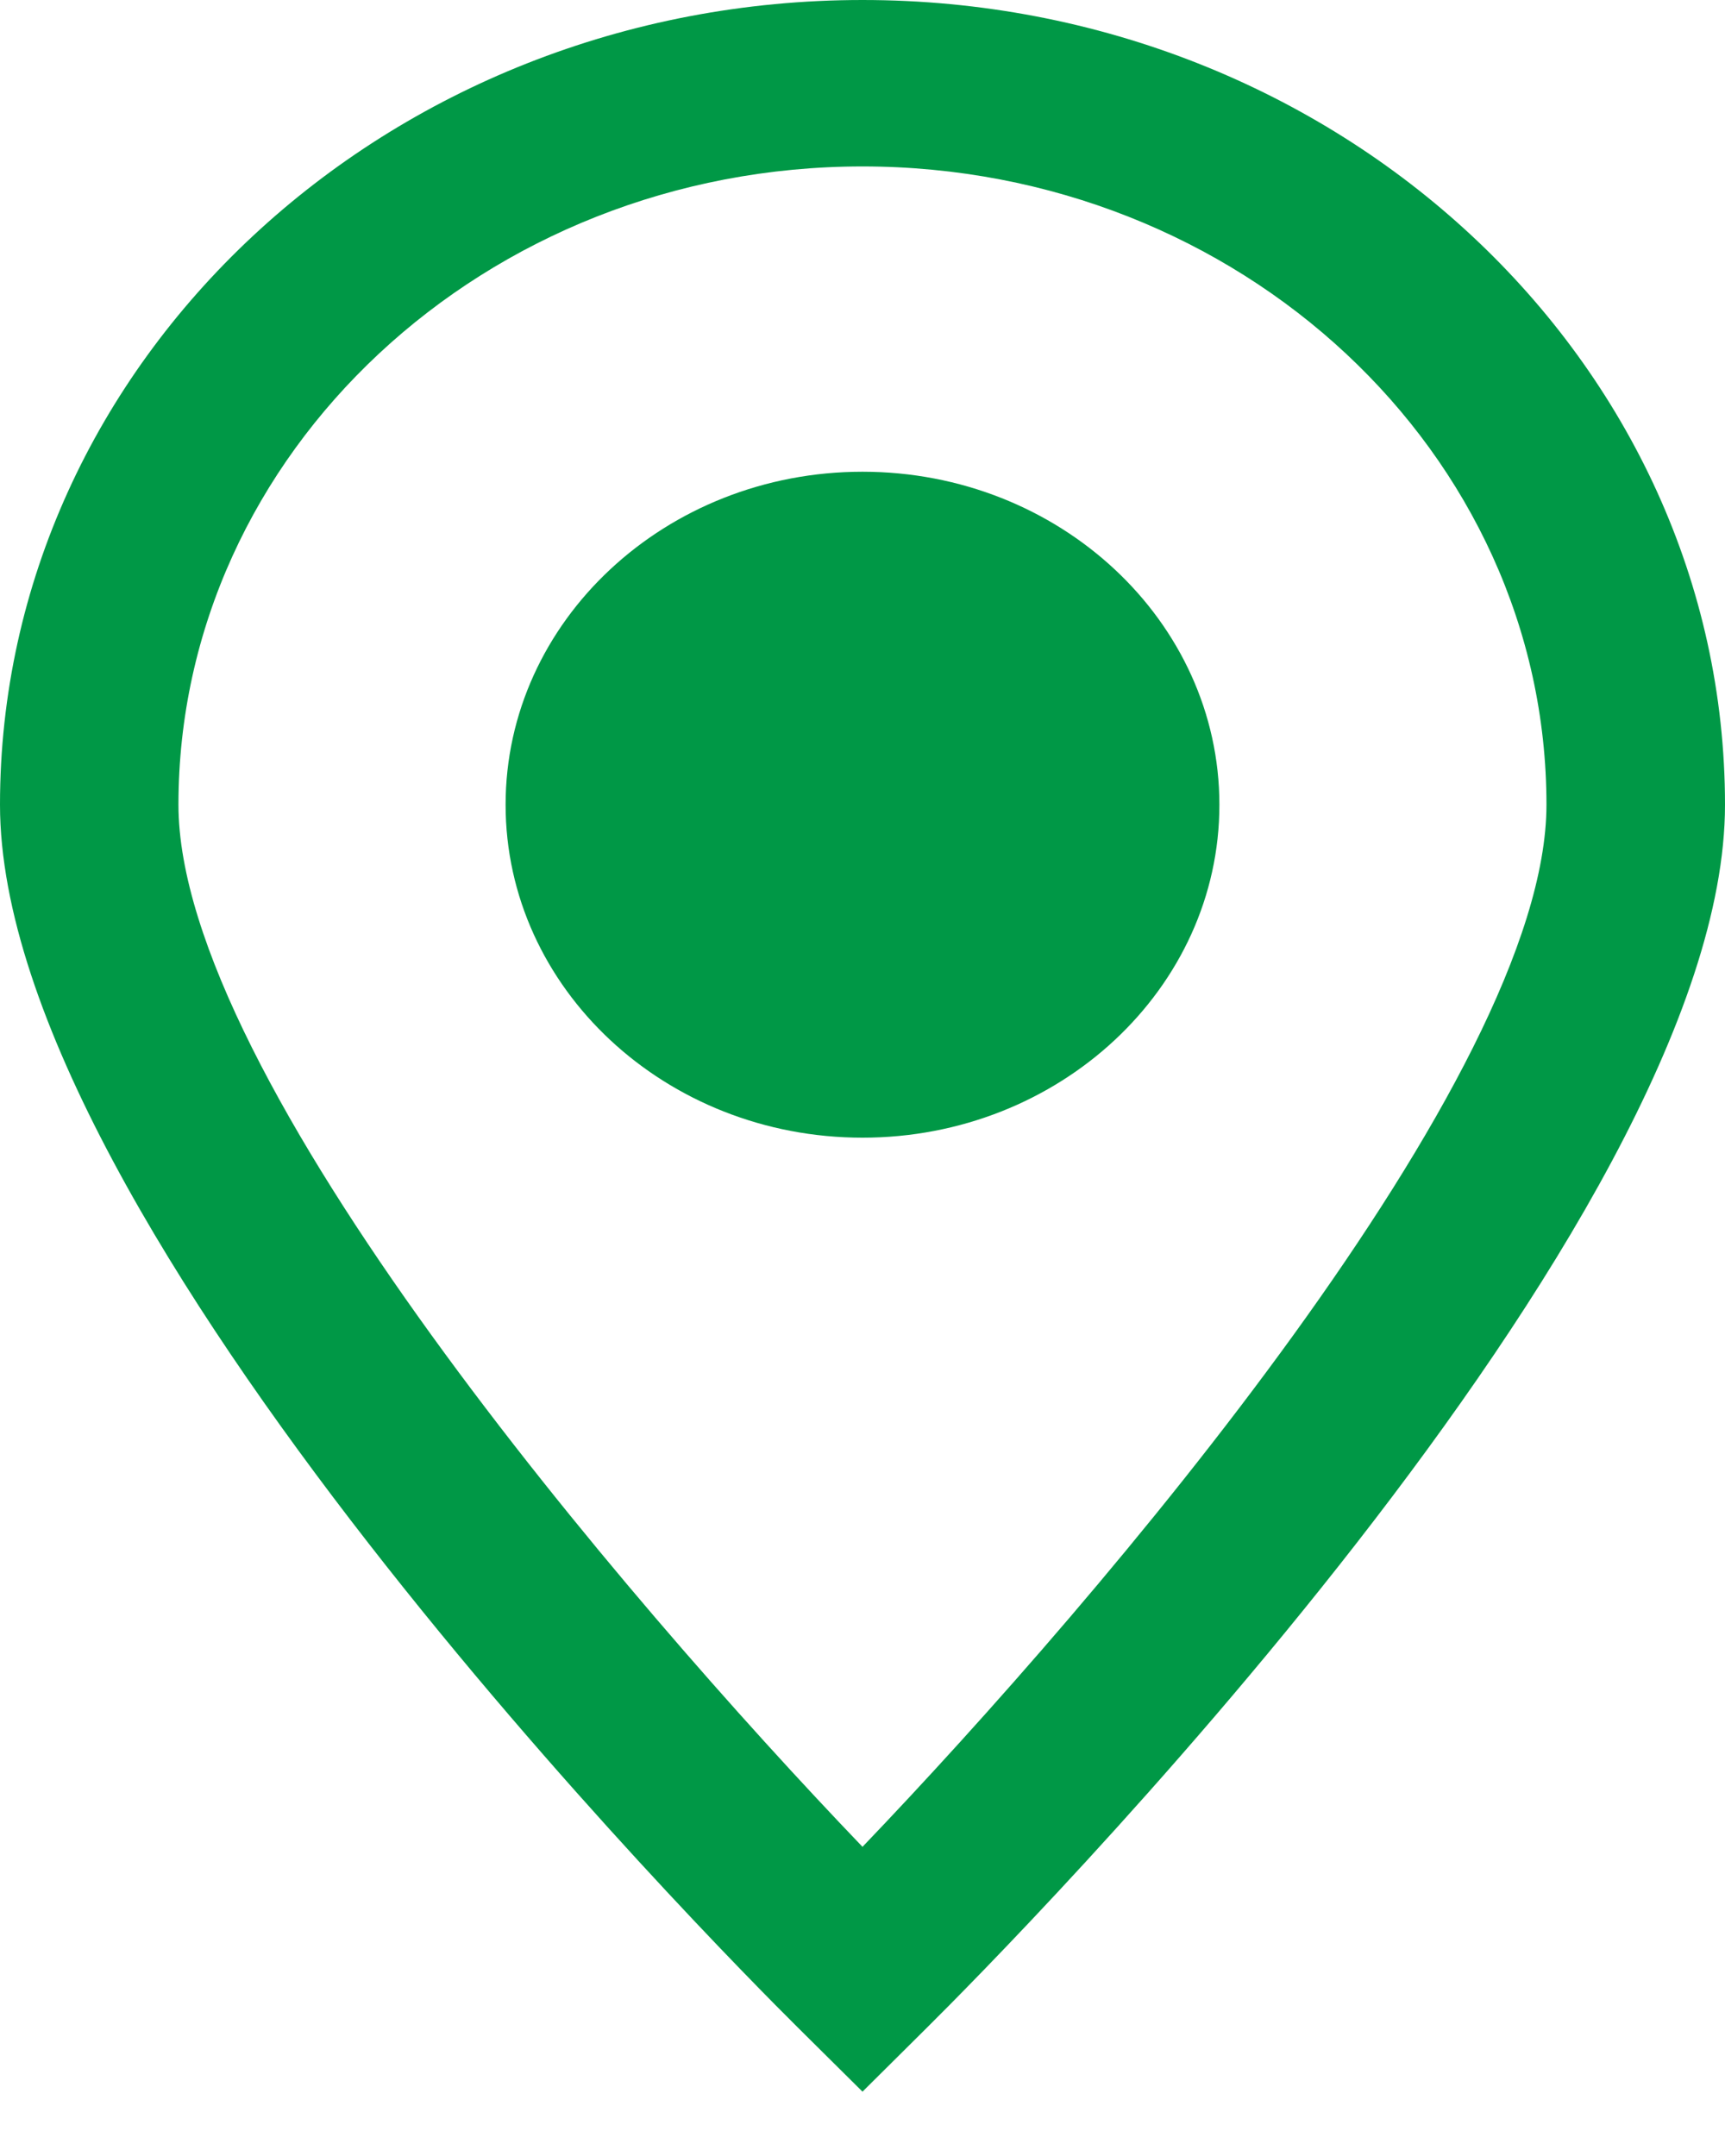 <svg width="20" height="25" viewBox="0 0 20 25" fill="none" xmlns="http://www.w3.org/2000/svg">
<path d="M10 0C4.486 0 0 4.186 0 9.331C0 14.194 8.3 22.567 9.246 23.506L10 24.254L10.753 23.506C11.699 22.567 20 14.193 20 9.331C19.999 4.186 15.513 0 10 0ZM10 21.415C7.241 18.537 2.069 12.489 2.069 9.331C2.069 5.25 5.626 1.93 10 1.93C14.373 1.93 17.93 5.25 17.93 9.331C17.93 12.486 12.758 18.535 10 21.415Z" fill="#009846"/>
<path d="M10 5.47C7.718 5.47 5.862 7.202 5.862 9.331C5.862 11.46 7.718 13.192 10 13.192C12.281 13.192 14.138 11.46 14.138 9.331C14.137 7.202 12.281 5.47 10 5.47Z" fill="#009846"/>
</svg>
